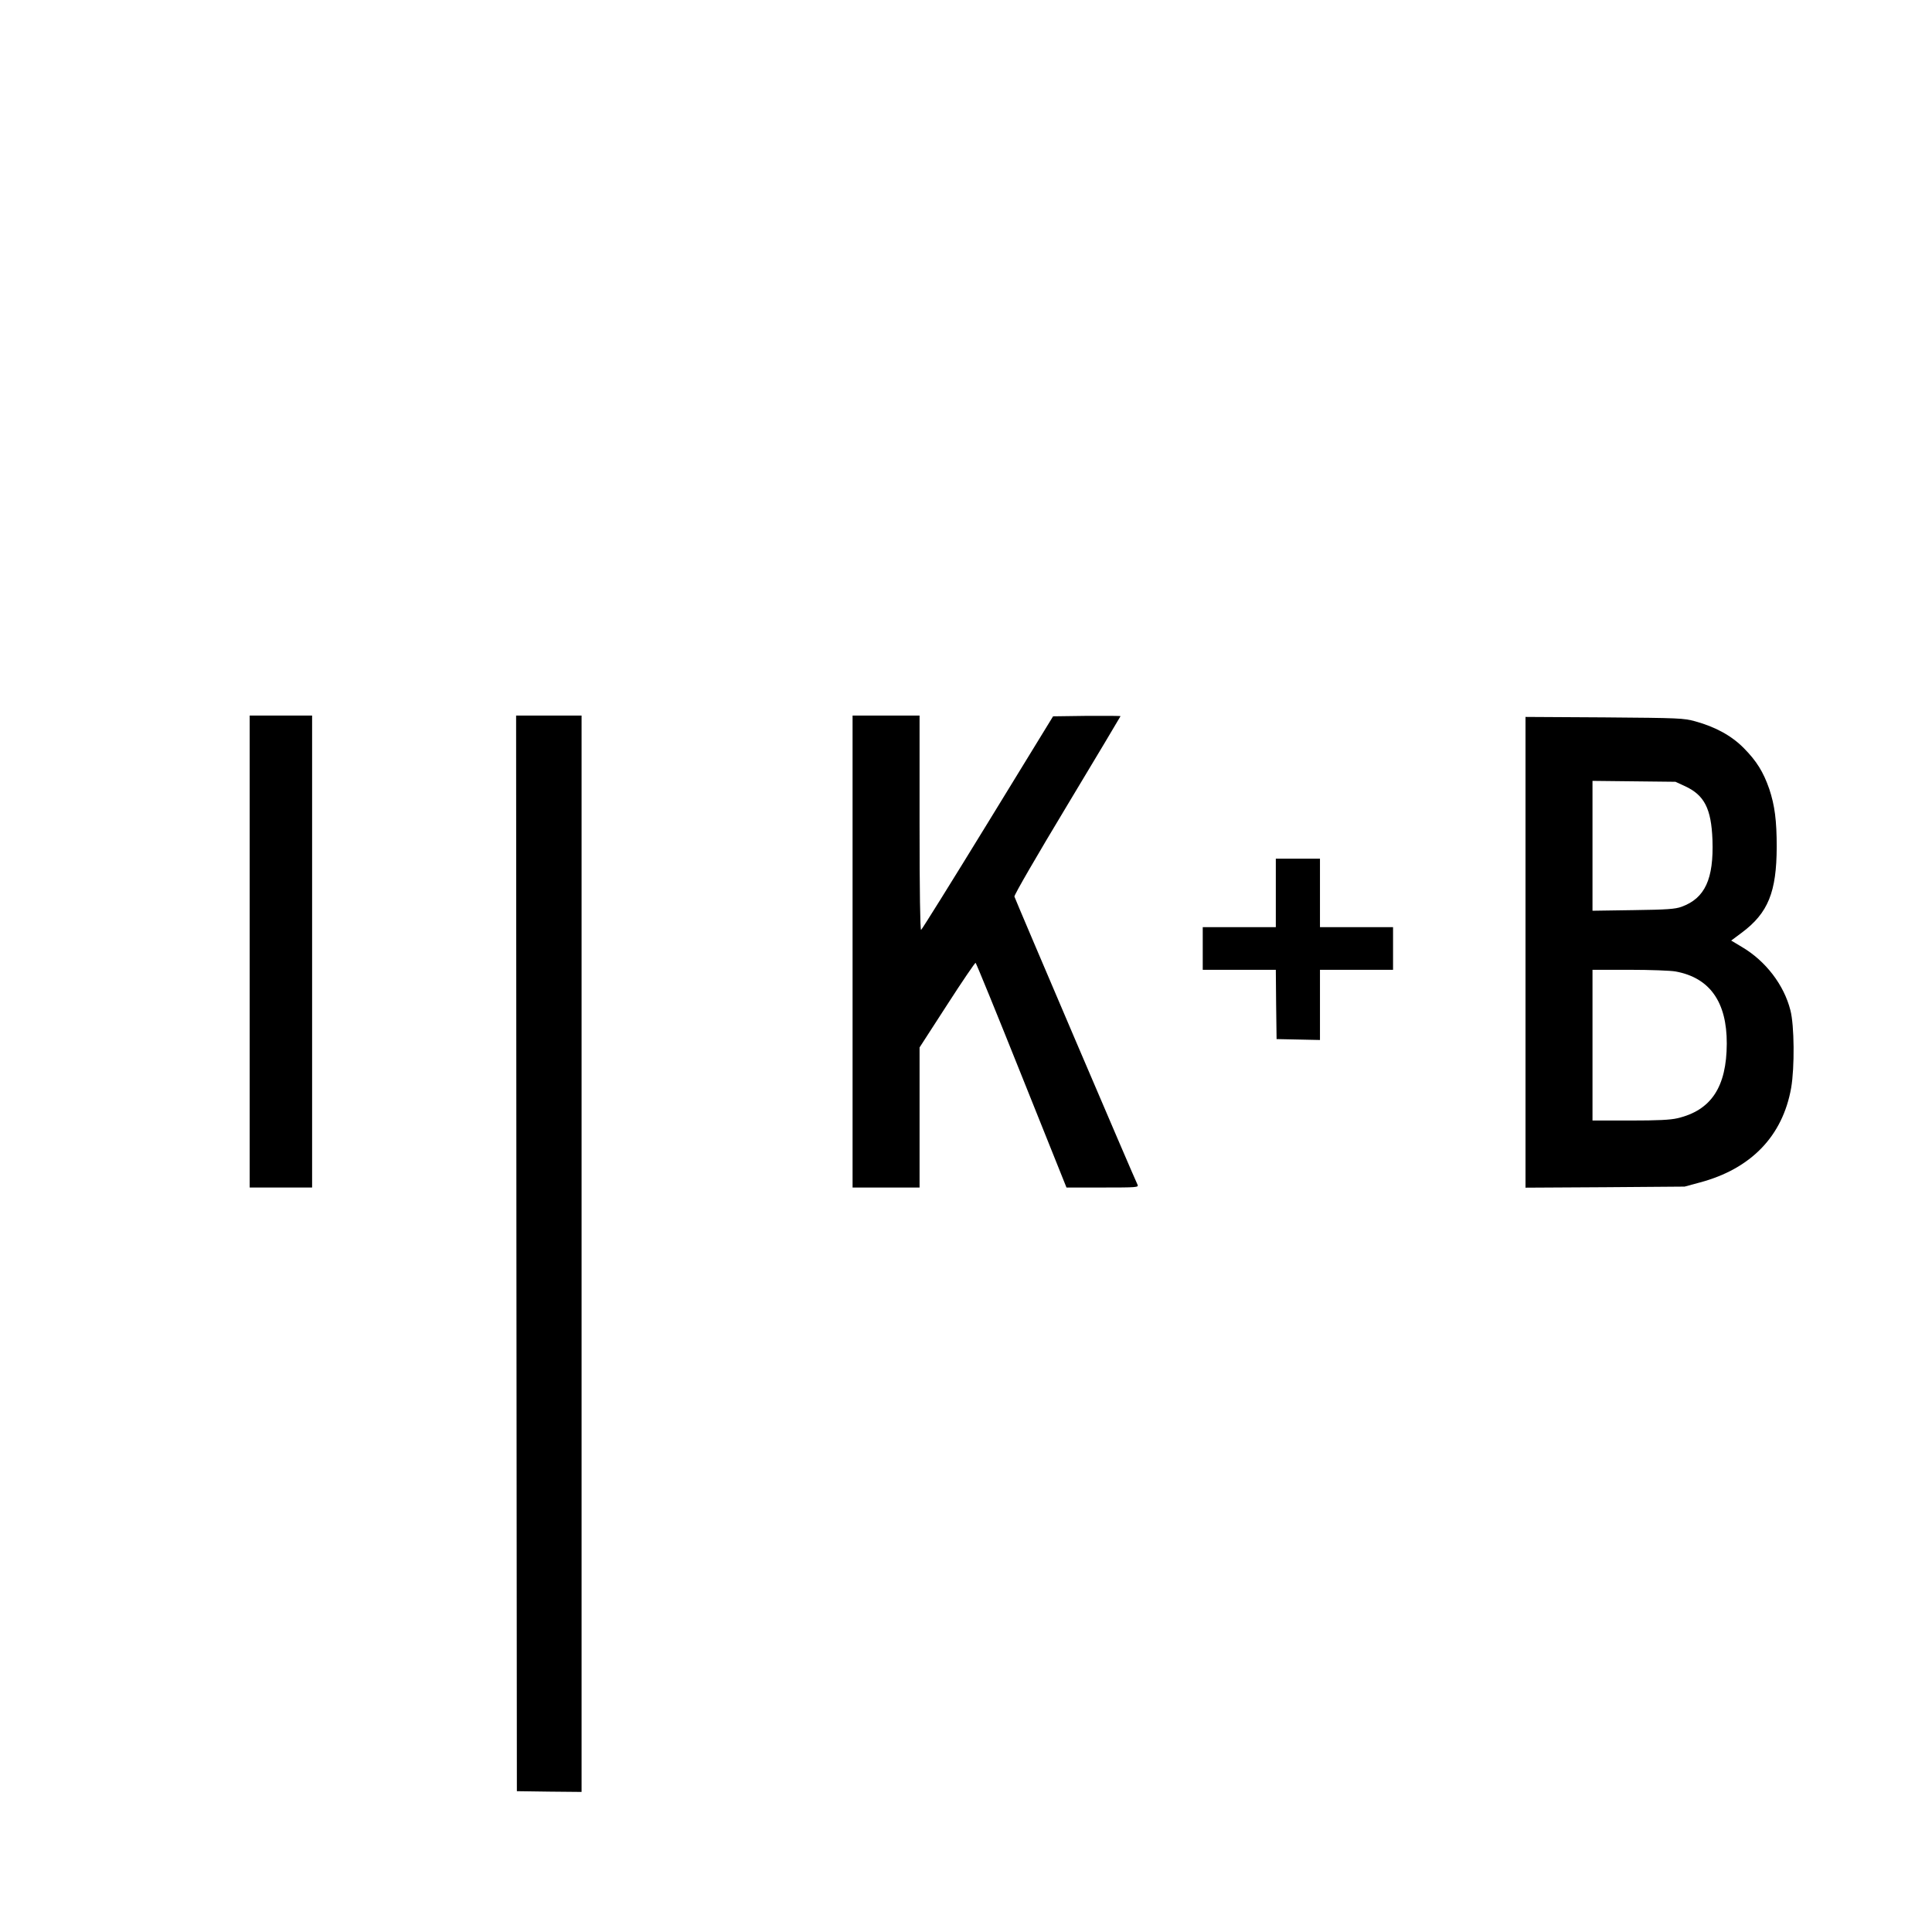 <?xml version="1.0" standalone="no"?>
<!DOCTYPE svg PUBLIC "-//W3C//DTD SVG 20010904//EN"
 "http://www.w3.org/TR/2001/REC-SVG-20010904/DTD/svg10.dtd">
<svg version="1.0" xmlns="http://www.w3.org/2000/svg"
 width="1269pt" height="1269pt" viewBox="0 0 1269 1269"
 preserveAspectRatio="xMidYMid meet">
<g transform="translate(0,1269) scale(0.1,-0.1)"
fill="#000000" stroke="none">
<path d="M1640 6440 l0 -1550 205 0 205 0 0 1550 0 1550 -205 0 -205 0 0
-1550z"/>
<path d="M3392 4458 l3 -3533 213 -3 212 -2 0 3535 0 3535 -215 0 -215 0 2
-3532z"/>
<path d="M5600 6440 l0 -1550 220 0 220 0 0 460 0 460 181 280 c99 154 184
278 187 276 4 -2 140 -335 302 -740 l295 -736 238 0 c223 0 237 1 229 18 -15
27 -804 1875 -809 1893 -3 9 149 271 346 598 193 321 351 585 351 587 0 2
-100 3 -222 2 l-221 -3 -429 -700 c-236 -385 -433 -701 -438 -703 -6 -2 -10
253 -10 702 l0 706 -220 0 -220 0 0 -1550z"/>
<path d="M10020 6435 l0 -1546 523 3 522 4 100 27 c337 90 544 305 600 622 23
134 21 410 -5 509 -42 167 -163 324 -317 415 l-72 43 71 53 c172 129 227 266
228 562 0 174 -13 273 -49 381 -39 112 -83 183 -167 268 -80 81 -185 139 -319
176 -77 21 -101 22 -597 26 l-518 3 0 -1546z m1048 1091 c127 -59 172 -147
180 -352 9 -258 -49 -384 -203 -440 -42 -15 -92 -19 -317 -22 l-268 -4 0 427
0 426 273 -3 272 -3 63 -29z m-62 -1217 c224 -41 337 -200 336 -474 -1 -284
-102 -438 -324 -490 -47 -11 -128 -15 -310 -15 l-248 0 0 495 0 495 243 0
c134 0 270 -5 303 -11z"/>
<path d="M8380 6825 l0 -225 -240 0 -240 0 0 -140 0 -140 240 0 240 0 2 -227
3 -228 143 -3 142 -3 0 231 0 230 240 0 240 0 0 140 0 140 -240 0 -240 0 0
225 0 225 -145 0 -145 0 0 -225z"/>
</g>
</svg>
